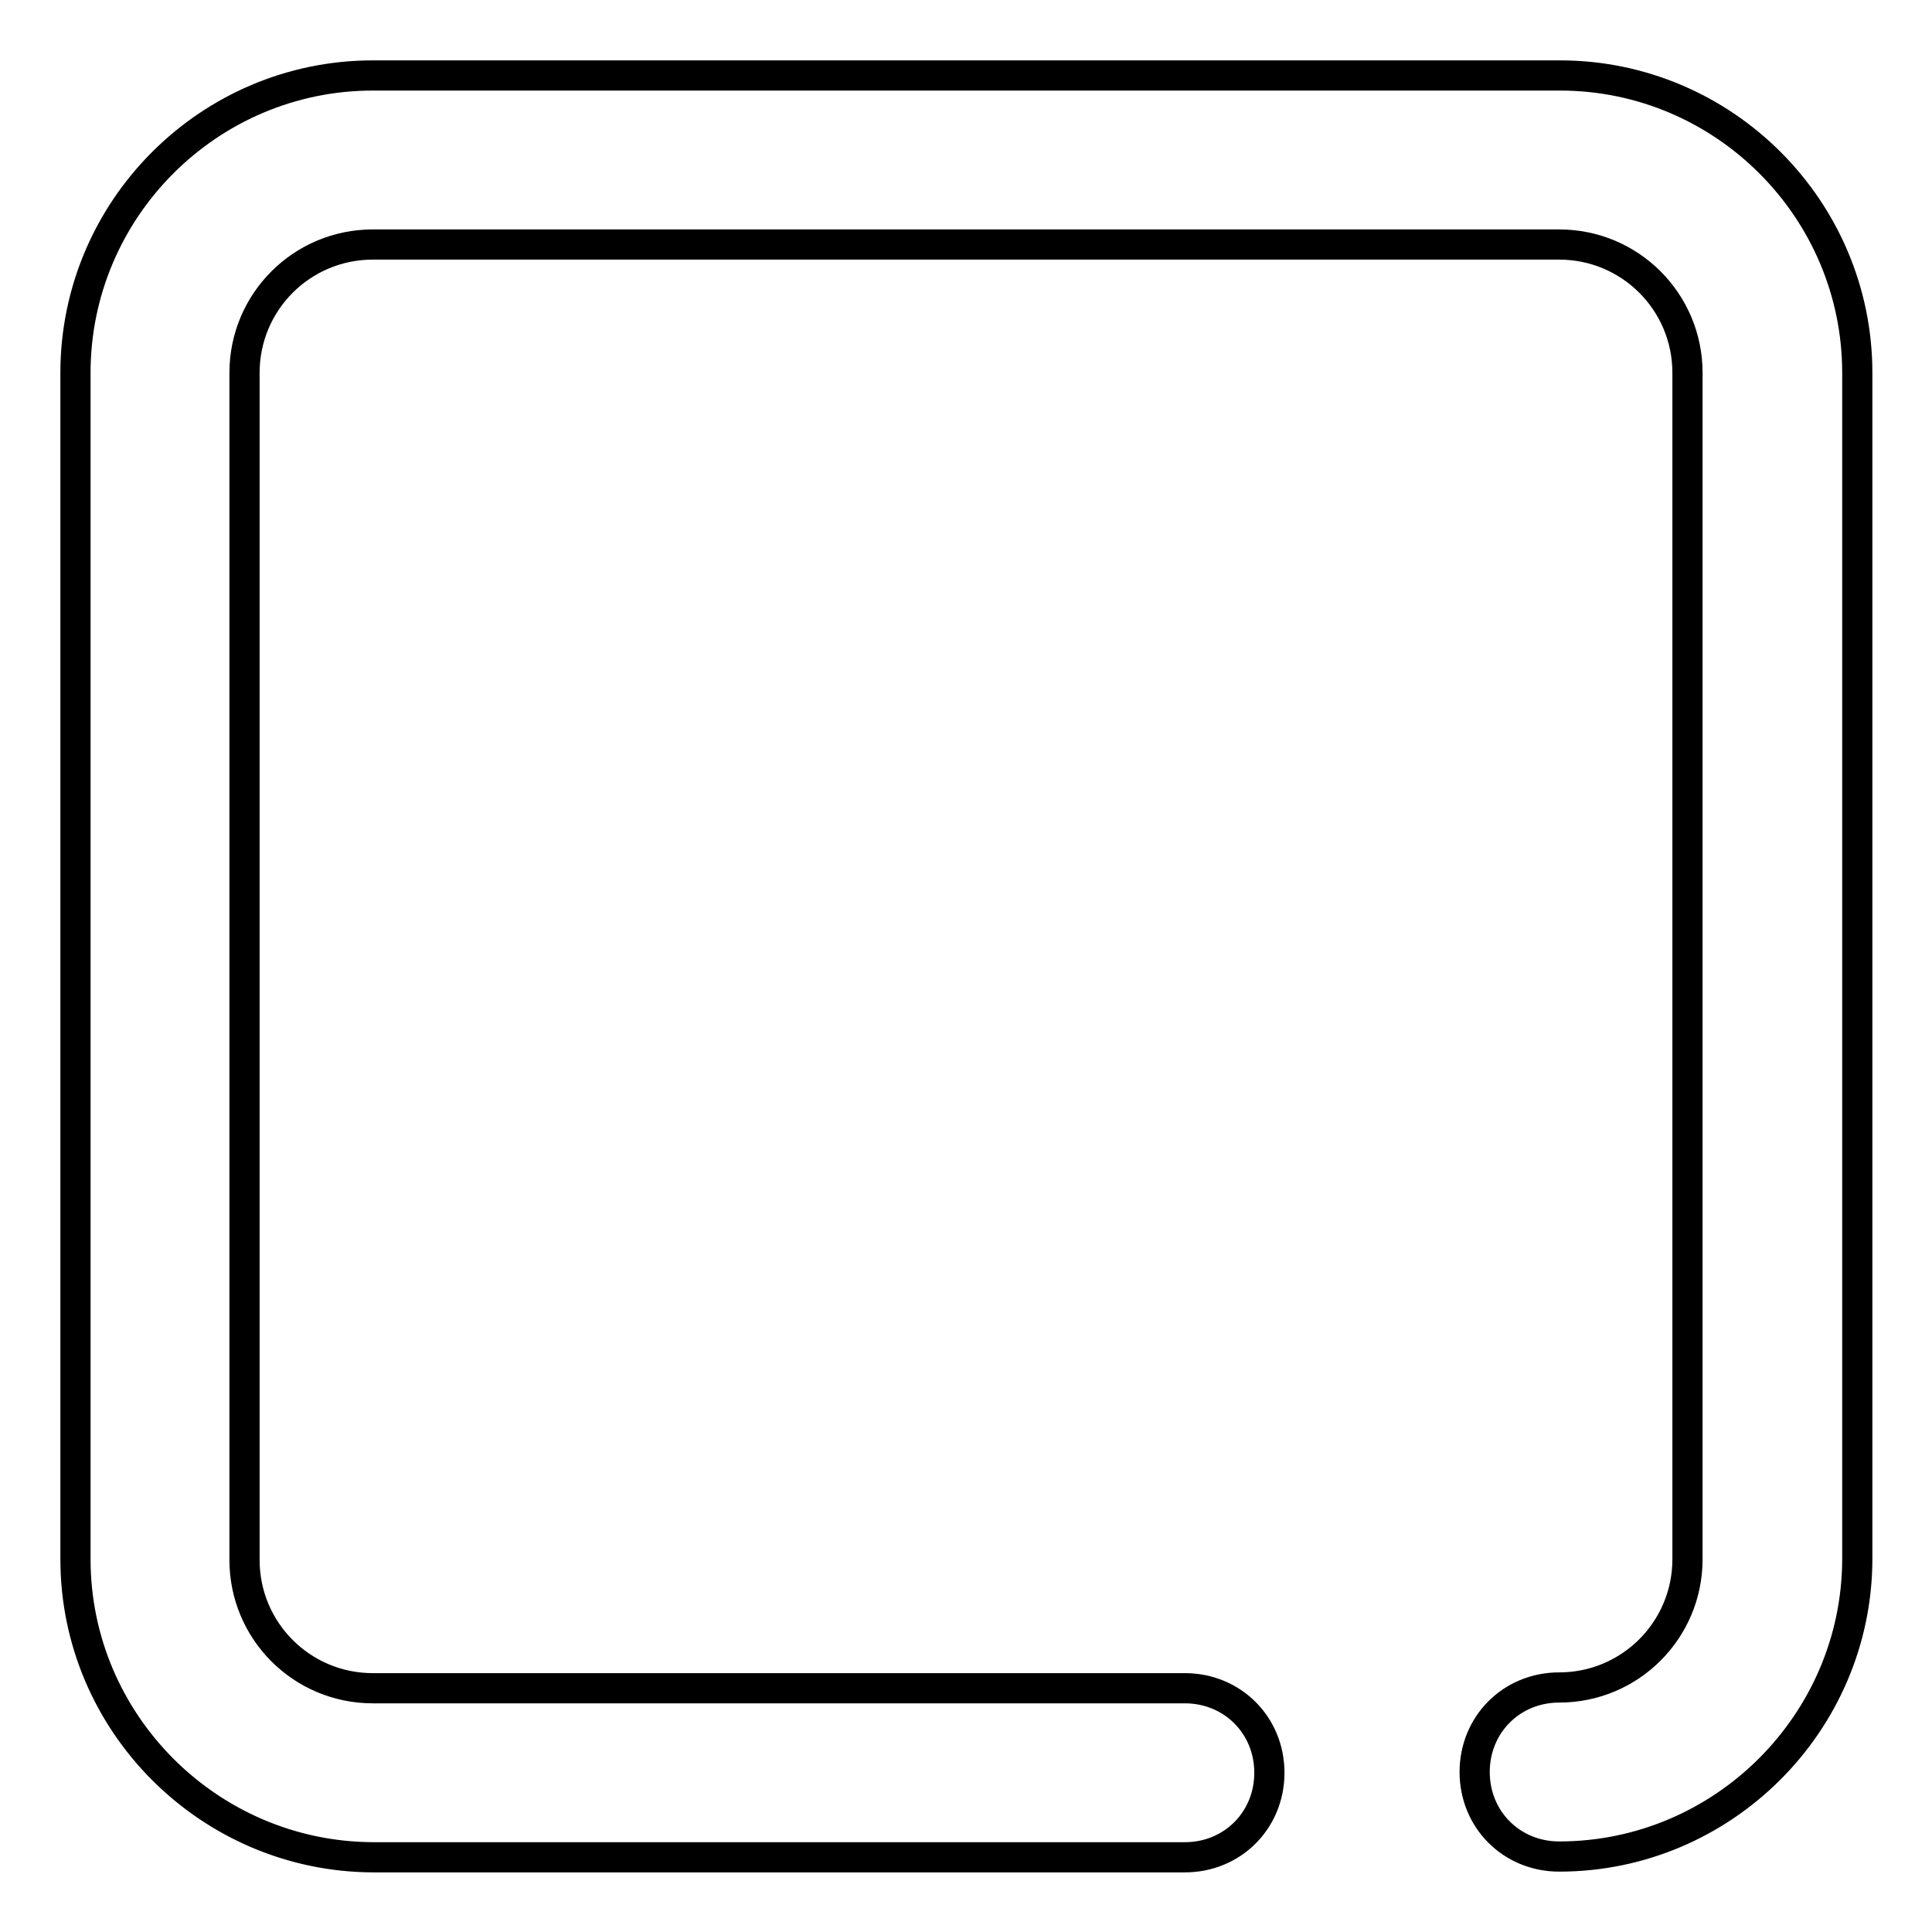 <?xml version="1.0" encoding="utf-8"?>
<!-- Svg Vector Icons : http://www.onlinewebfonts.com/icon -->
<!DOCTYPE svg PUBLIC "-//W3C//DTD SVG 1.1//EN" "http://www.w3.org/Graphics/SVG/1.1/DTD/svg11.dtd">
<svg version="1.1" xmlns="http://www.w3.org/2000/svg" xmlns:xlink="http://www.w3.org/1999/xlink" x="0px" y="0px" viewBox="0 0 256 256" enable-background="new 0 0 256 256" xml:space="preserve">
<g> <path stroke-width="4" fill-opacity="0" stroke="#000000"  d="M206.6,246c-6.3,0-11.2-4.9-11.2-11.2c0-6.3,4.9-11.2,11.2-11.2c9.4,0,17-7.6,17-17V49.4 c0-9.4-7.6-17-17-17H49.4c-9.4,0-17,7.6-17,17v157.3c0,9.4,7.6,17,17,17H157c6.3,0,11.2,4.9,11.2,11.2c0,6.3-4.9,11.2-11.2,11.2 H49.4C27.7,246,10,228.3,10,206.6V49.4C10,27.7,27.7,10,49.4,10h157.3c21.7,0,39.4,17.7,39.4,39.4v157.3 C246,228.3,228.3,246,206.6,246z"/></g>
</svg>